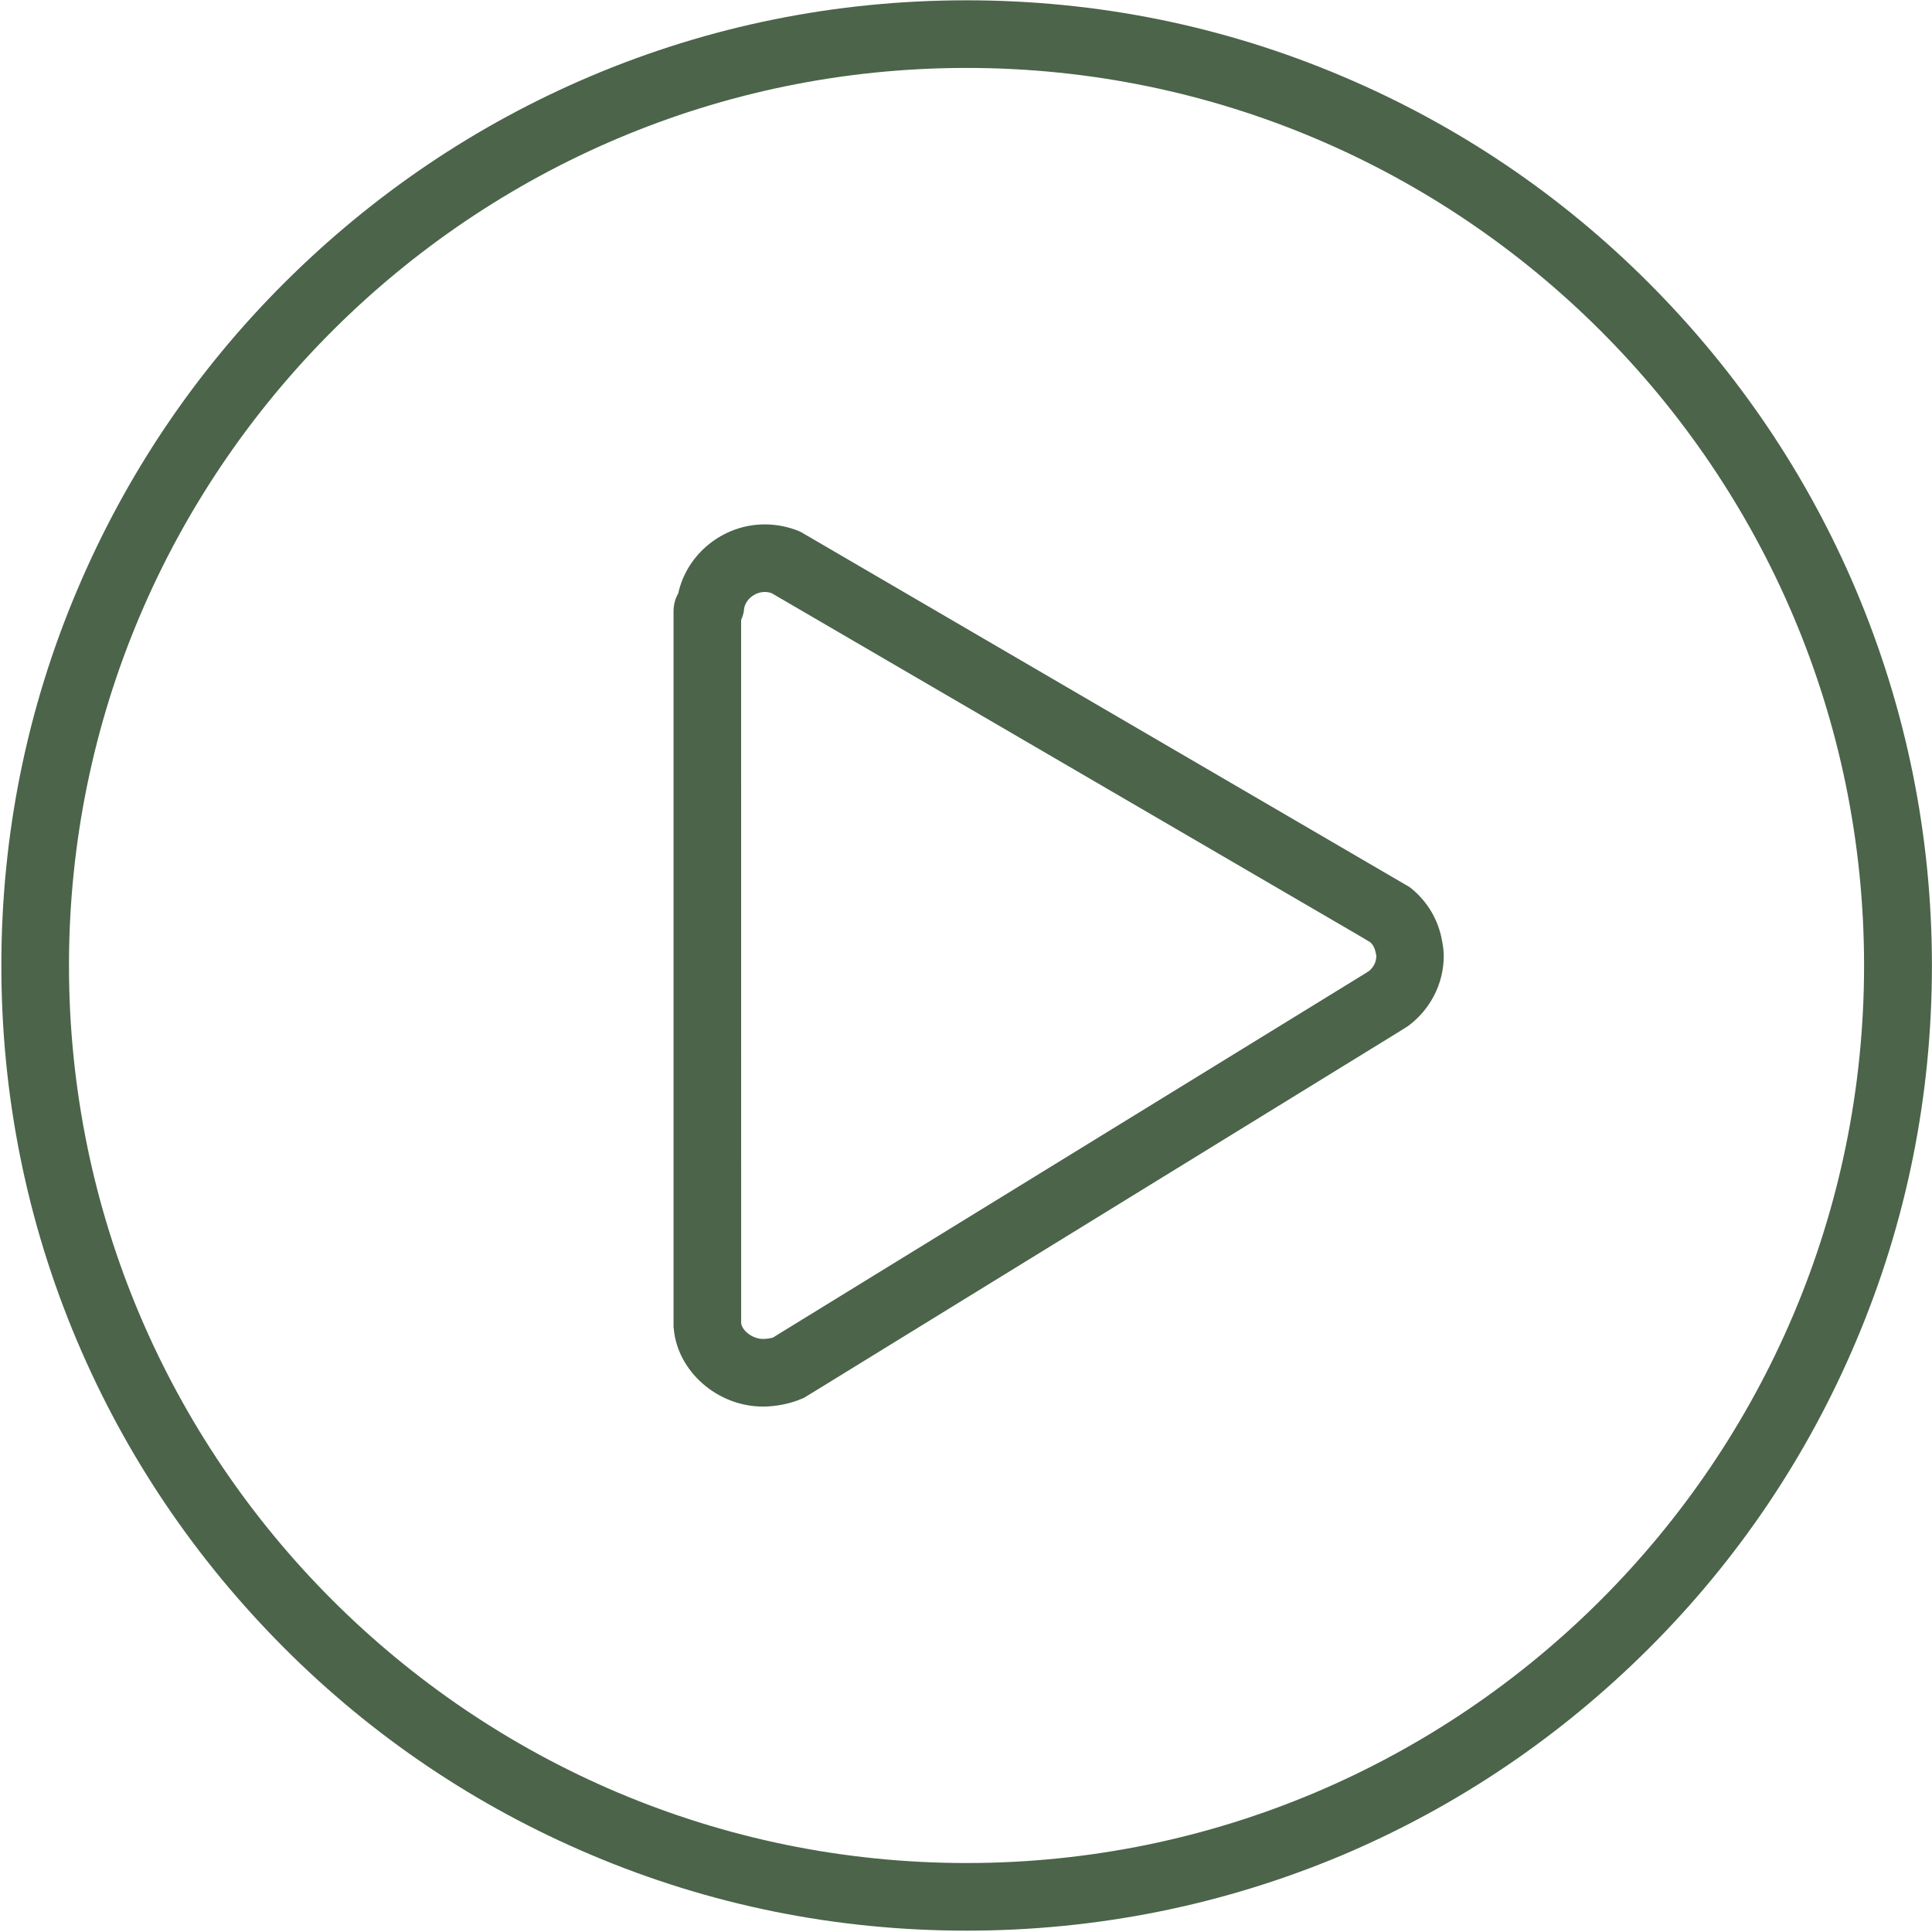 <svg width="50" height="50" viewBox="0 0 50 50" fill="none" xmlns="http://www.w3.org/2000/svg">
<g clip-path="url(#clip0_483_3818)">
<path d="M19.747 36.402C18.568 36.402 17.53 35.492 17.436 34.378L17.431 34.343V15.822C17.431 15.624 17.489 15.466 17.553 15.356C17.775 14.335 18.714 13.571 19.793 13.571C20.102 13.571 20.417 13.635 20.692 13.752L20.738 13.775L36.477 22.956L36.529 22.997C36.944 23.336 37.224 23.808 37.317 24.333C37.346 24.473 37.364 24.613 37.364 24.741C37.364 25.459 37.014 26.136 36.43 26.561L36.197 26.707L21.141 35.971L20.797 36.181L20.738 36.204C20.458 36.326 20.079 36.402 19.747 36.402L19.747 36.402ZM19.181 34.249C19.216 34.454 19.49 34.652 19.747 34.652C19.834 34.652 19.939 34.635 20.003 34.617L20.219 34.483L35.287 25.22L35.427 25.132C35.549 25.033 35.619 24.893 35.619 24.741C35.619 24.735 35.619 24.724 35.613 24.7L35.602 24.654C35.584 24.549 35.538 24.455 35.462 24.385L35.158 24.204L19.968 15.35C19.916 15.332 19.851 15.32 19.793 15.32C19.53 15.32 19.285 15.524 19.256 15.764V15.775C19.245 15.88 19.215 15.968 19.18 16.044L19.181 34.249Z" fill="#4B644A"/>
<path d="M25.014 49.965C21.642 49.965 18.369 49.306 15.289 47.999C12.314 46.739 9.643 44.942 7.35 42.644C5.058 40.346 3.255 37.68 1.995 34.705C0.694 31.631 0.035 28.358 0.035 24.986C0.035 21.615 0.694 18.342 2.001 15.262C3.261 12.287 5.058 9.616 7.356 7.323C9.654 5.031 12.32 3.228 15.295 1.968C18.369 0.667 21.642 0.008 25.014 0.008C28.385 0.008 31.658 0.667 34.738 1.974C37.713 3.234 40.384 5.031 42.677 7.329C44.969 9.627 46.772 12.293 48.032 15.268C49.333 18.348 49.998 21.621 49.998 24.992C49.998 28.364 49.339 31.636 48.032 34.716C46.772 37.691 44.975 40.363 42.677 42.656C40.379 44.948 37.713 46.751 34.738 48.011C31.658 49.306 28.385 49.965 25.014 49.965ZM25.014 1.758C12.204 1.758 1.785 12.176 1.785 24.987C1.785 37.797 12.203 48.215 25.014 48.215C37.824 48.215 48.242 37.797 48.242 24.987C48.242 12.176 37.824 1.758 25.014 1.758Z" fill="#4B644A"/>
</g>
<defs>
<clipPath id="clip0_483_3818">
<rect width="50" height="50" fill="white"/>
</clipPath>
</defs>
</svg>

